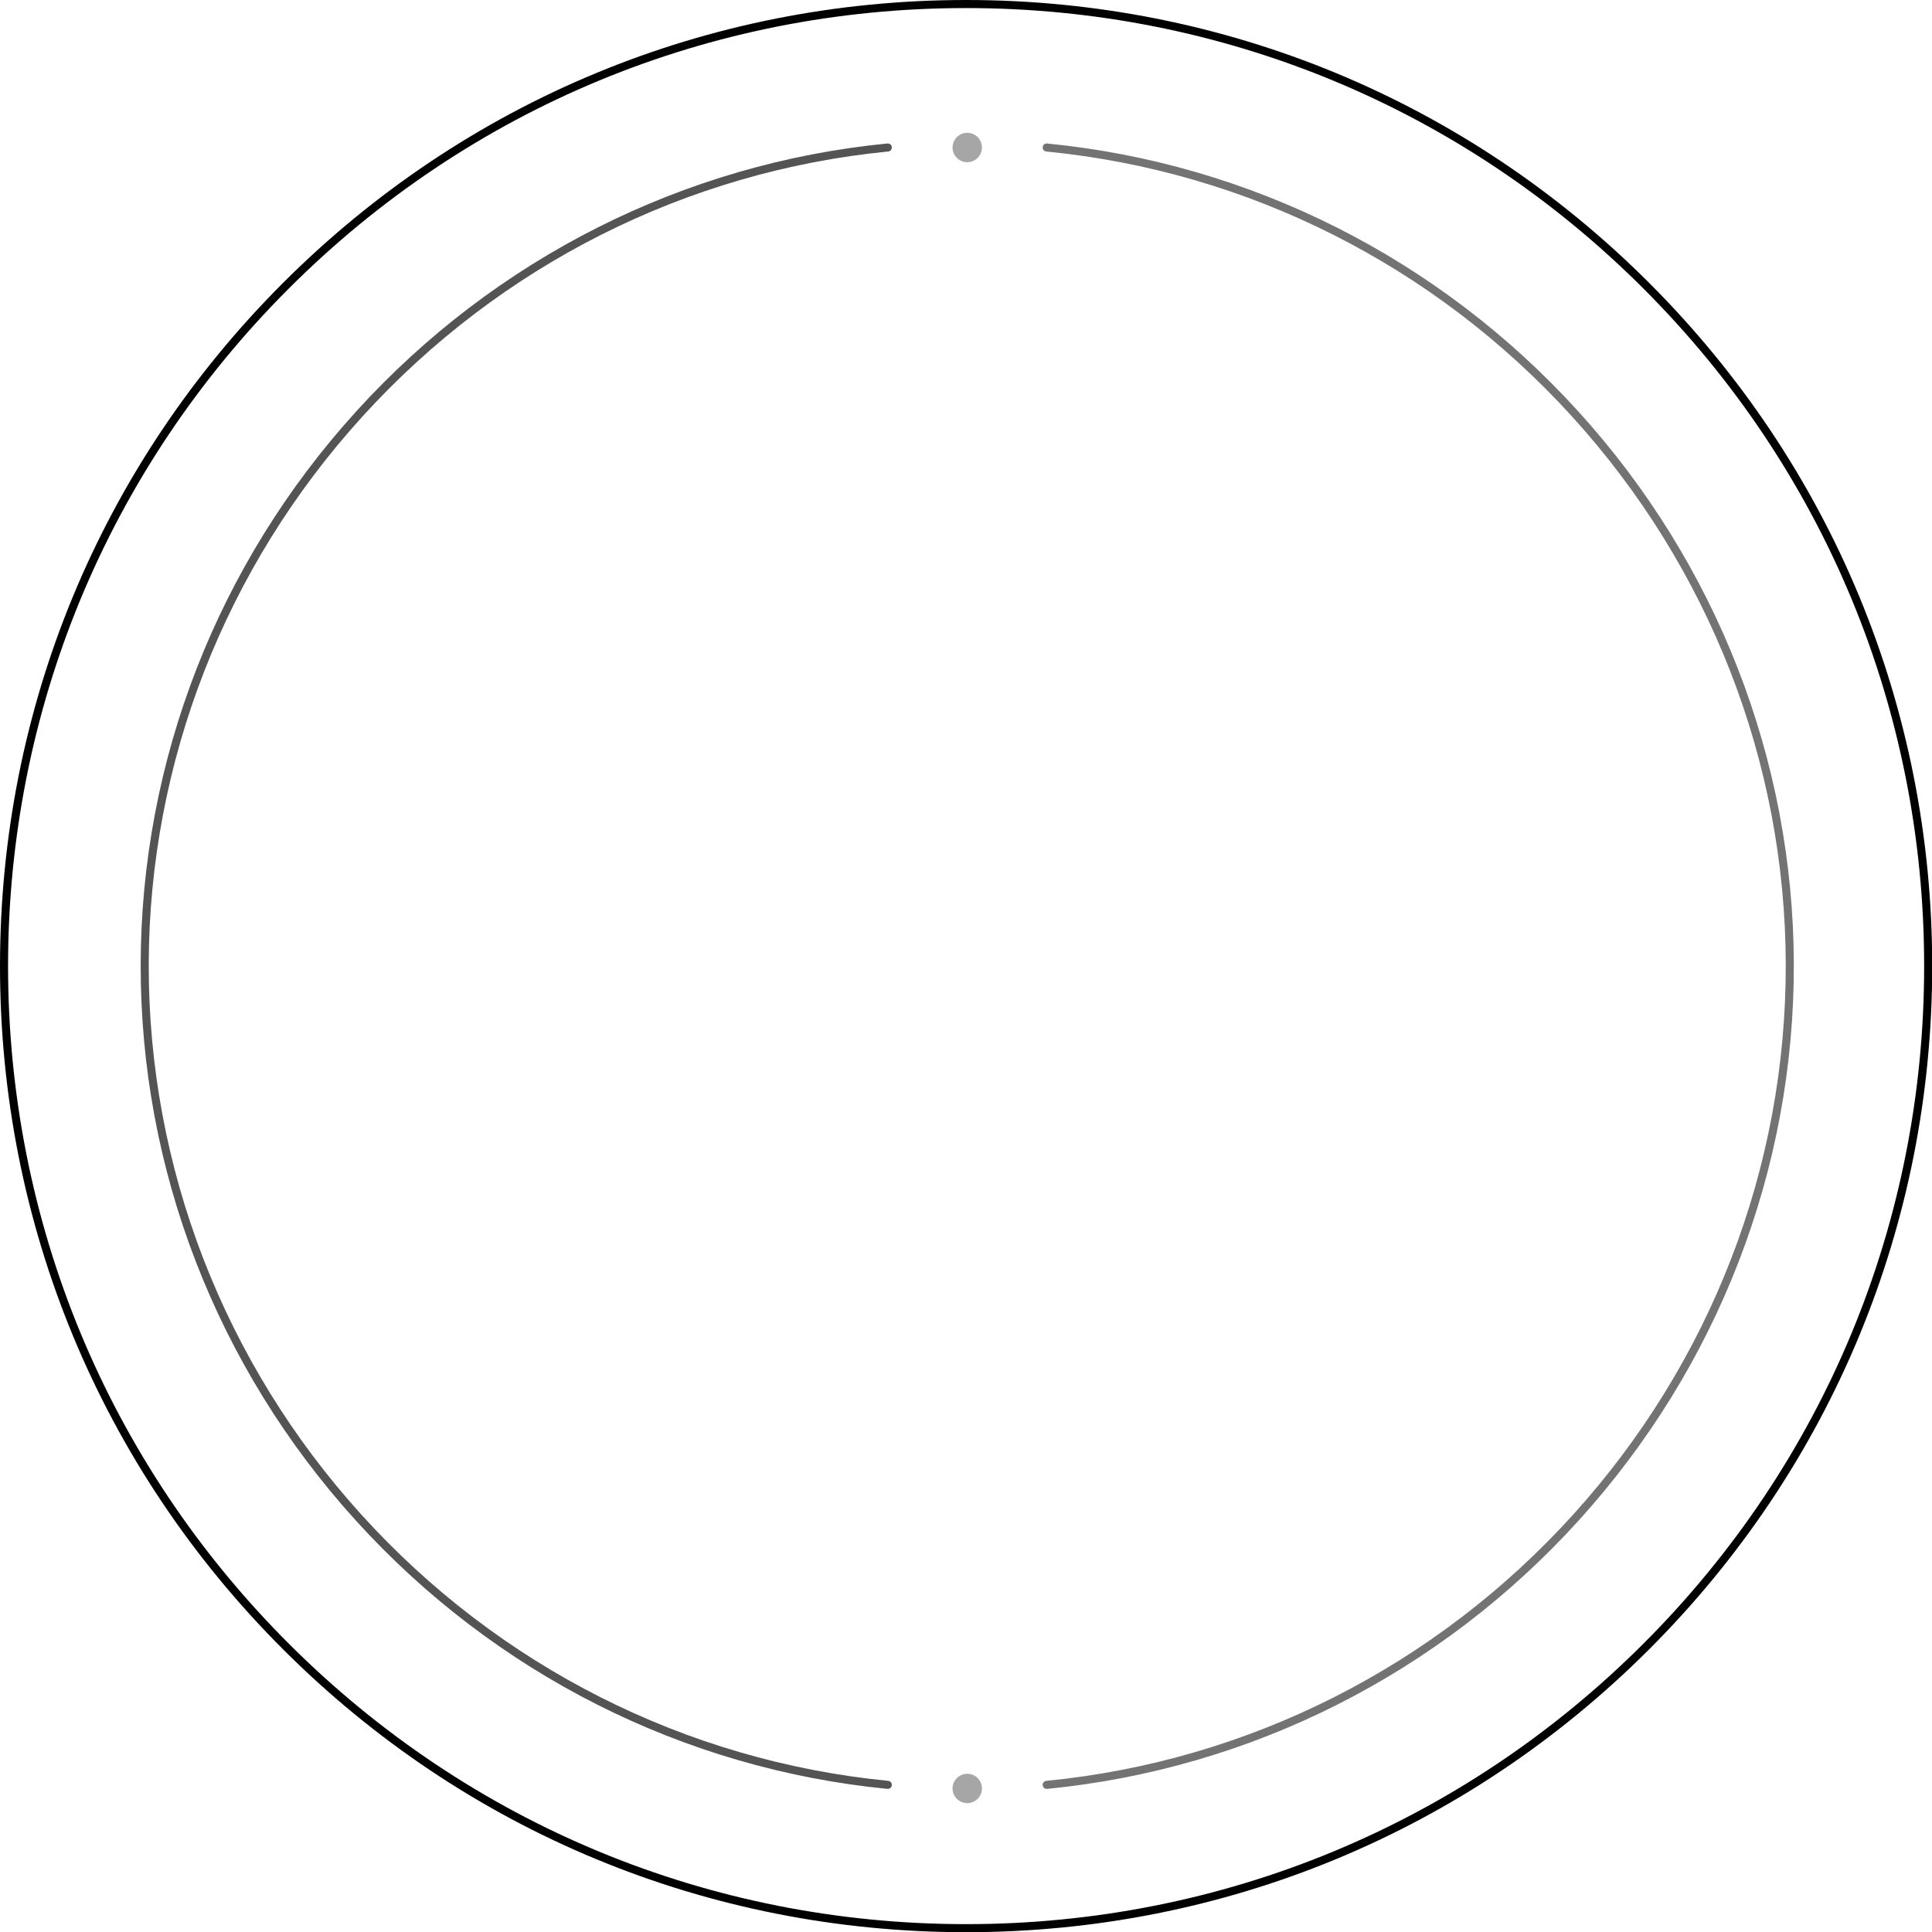 <?xml version="1.0" encoding="UTF-8"?><svg xmlns="http://www.w3.org/2000/svg" xmlns:xlink="http://www.w3.org/1999/xlink" height="479.4" preserveAspectRatio="xMidYMid meet" version="1.0" viewBox="0.0 0.0 479.4 479.4" width="479.4" zoomAndPan="magnify"><g id="change1_1"><path d="M239.725,479.45c-64.033,0-124.233-24.936-169.511-70.214S0,303.757,0,239.725 c0-64.033,24.936-124.233,70.214-169.511S175.692,0,239.725,0 c64.032,0,124.232,24.936,169.511,70.214s70.214,105.479,70.214,169.511 c0,64.032-24.936,124.232-70.214,169.511S303.757,479.45,239.725,479.45z M239.725,2 c-63.499,0-123.197,24.728-168.097,69.628S2,176.227,2,239.725 c0,63.498,24.728,123.196,69.628,168.097s104.599,69.628,168.097,69.628 c63.498,0,123.196-24.728,168.097-69.628s69.628-104.599,69.628-168.097 c0-63.499-24.728-123.197-69.628-168.097S303.223,2,239.725,2z" fill="inherit"/></g><g id="change2_1"><path d="M220.296,443.89c-0.032,0-0.065-0.002-0.098-0.005 c-50.67-4.96-97.558-28.656-132.026-66.724 c-34.457-38.057-53.373-87.013-53.265-137.853 c0.108-50.683,19.127-99.445,53.554-137.306 c34.438-37.873,81.223-61.453,131.736-66.397c0.551-0.056,1.039,0.349,1.092,0.897 c0.054,0.55-0.348,1.039-0.898,1.093c-50.019,4.896-96.347,28.247-130.451,65.752 c-34.092,37.493-52.927,85.779-53.034,135.964 c-0.107,50.341,18.625,98.819,52.747,136.506 c34.133,37.698,80.563,61.165,130.738,66.076c0.549,0.054,0.951,0.543,0.897,1.093 C221.24,443.504,220.805,443.89,220.296,443.89z" fill="#545454"/></g><g id="change3_1"><path d="M259.725,443.89c-0.509,0-0.943-0.386-0.994-0.902 c-0.054-0.55,0.348-1.039,0.897-1.093c50.175-4.911,96.605-28.378,130.738-66.076 c34.121-37.686,52.854-86.165,52.747-136.506 c-0.106-50.185-18.941-98.472-53.033-135.964 c-34.104-37.505-80.433-60.856-130.452-65.752 c-0.55-0.054-0.951-0.543-0.897-1.093c0.054-0.548,0.536-0.955,1.093-0.897 c50.514,4.944,97.298,28.524,131.736,66.397 c34.427,37.861,53.446,86.624,53.554,137.306 c0.108,50.84-18.809,99.797-53.265,137.853 c-34.468,38.067-81.355,61.764-132.025,66.724 C259.791,443.888,259.757,443.89,259.725,443.89z" fill="#737373"/></g><g id="change4_1"><path d="M243.658,443.784c0,2.014-1.633,3.647-3.647,3.647 c-2.014,0-3.647-1.633-3.647-3.647c0-2.014,1.633-3.647,3.647-3.647 C242.025,440.137,243.658,441.77,243.658,443.784z M240.011,32.954 c-2.014,0-3.647,1.633-3.647,3.647s1.633,3.647,3.647,3.647 c2.014,0,3.647-1.633,3.647-3.647S242.025,32.954,240.011,32.954z" fill="#A6A6A6"/></g></svg>